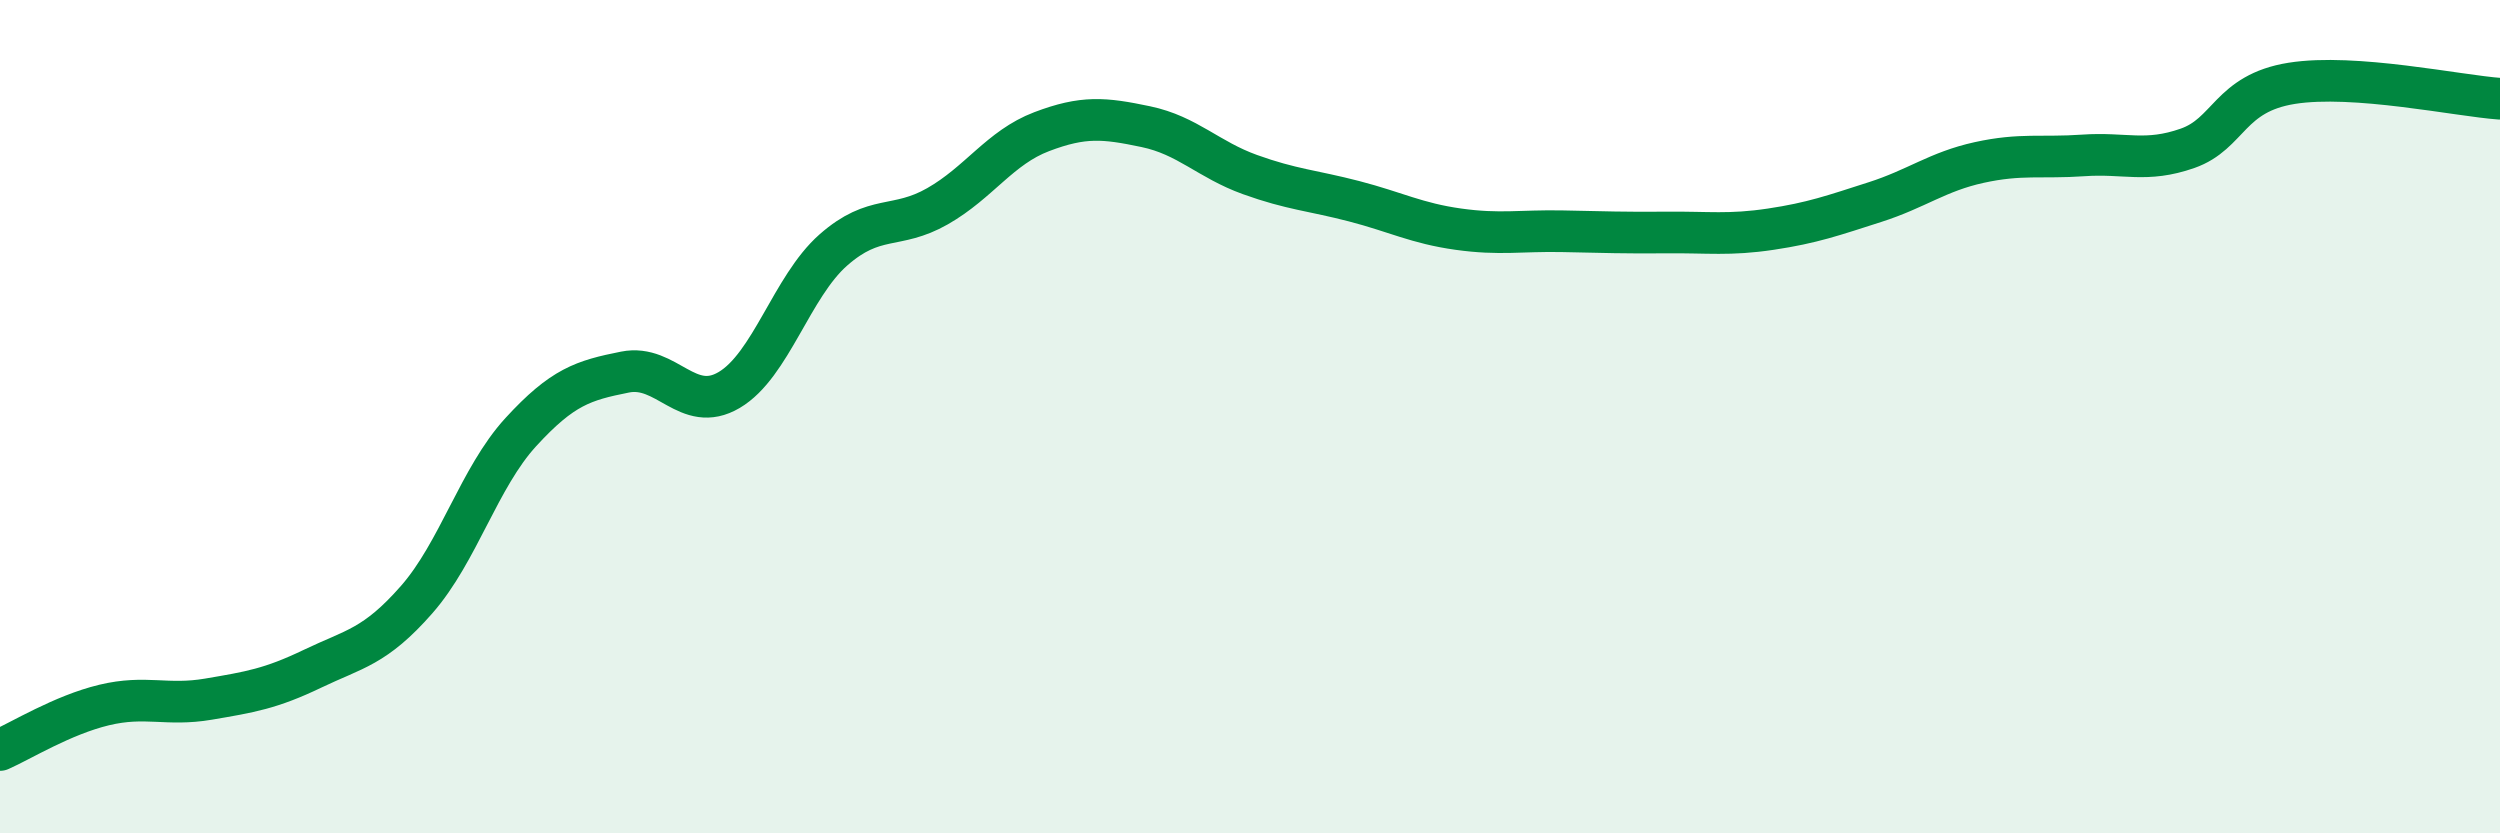 
    <svg width="60" height="20" viewBox="0 0 60 20" xmlns="http://www.w3.org/2000/svg">
      <path
        d="M 0,18 C 0.5,17.78 1.5,17.16 2.5,16.92 C 3.5,16.68 4,16.95 5,16.78 C 6,16.61 6.5,16.53 7.5,16.05 C 8.5,15.57 9,15.53 10,14.39 C 11,13.25 11.5,11.46 12.5,10.37 C 13.5,9.28 14,9.13 15,8.93 C 16,8.73 16.5,9.95 17.5,9.36 C 18.5,8.77 19,6.88 20,6 C 21,5.12 21.5,5.52 22.5,4.95 C 23.5,4.38 24,3.54 25,3.16 C 26,2.78 26.5,2.83 27.5,3.04 C 28.5,3.25 29,3.83 30,4.19 C 31,4.55 31.5,4.57 32.5,4.83 C 33.5,5.09 34,5.36 35,5.5 C 36,5.64 36.5,5.53 37.5,5.55 C 38.5,5.57 39,5.59 40,5.58 C 41,5.57 41.5,5.65 42.5,5.5 C 43.5,5.35 44,5.17 45,4.85 C 46,4.53 46.5,4.12 47.5,3.9 C 48.5,3.68 49,3.8 50,3.73 C 51,3.66 51.5,3.91 52.5,3.56 C 53.5,3.21 53.5,2.24 55,2 C 56.5,1.76 59,2.3 60,2.37L60 20L0 20Z"
        fill="#008740"
        opacity="0.1"
        stroke-linecap="round"
        stroke-linejoin="round"
      />
      <path
        d="M 0,18 C 0.5,17.78 1.5,17.16 2.5,16.92 C 3.5,16.68 4,16.95 5,16.78 C 6,16.61 6.5,16.53 7.5,16.05 C 8.5,15.57 9,15.53 10,14.39 C 11,13.25 11.5,11.46 12.5,10.37 C 13.5,9.28 14,9.13 15,8.93 C 16,8.73 16.5,9.95 17.5,9.36 C 18.5,8.77 19,6.88 20,6 C 21,5.12 21.5,5.52 22.5,4.95 C 23.5,4.38 24,3.54 25,3.16 C 26,2.78 26.5,2.83 27.5,3.04 C 28.5,3.25 29,3.83 30,4.19 C 31,4.55 31.5,4.57 32.5,4.83 C 33.5,5.09 34,5.36 35,5.5 C 36,5.64 36.5,5.53 37.5,5.55 C 38.5,5.57 39,5.59 40,5.58 C 41,5.57 41.5,5.65 42.5,5.5 C 43.5,5.35 44,5.17 45,4.85 C 46,4.53 46.5,4.12 47.5,3.9 C 48.5,3.68 49,3.8 50,3.73 C 51,3.66 51.5,3.91 52.5,3.56 C 53.5,3.21 53.5,2.24 55,2 C 56.5,1.76 59,2.3 60,2.37"
        stroke="#008740"
        stroke-width="1"
        fill="none"
        stroke-linecap="round"
        stroke-linejoin="round"
      />
    </svg>
  